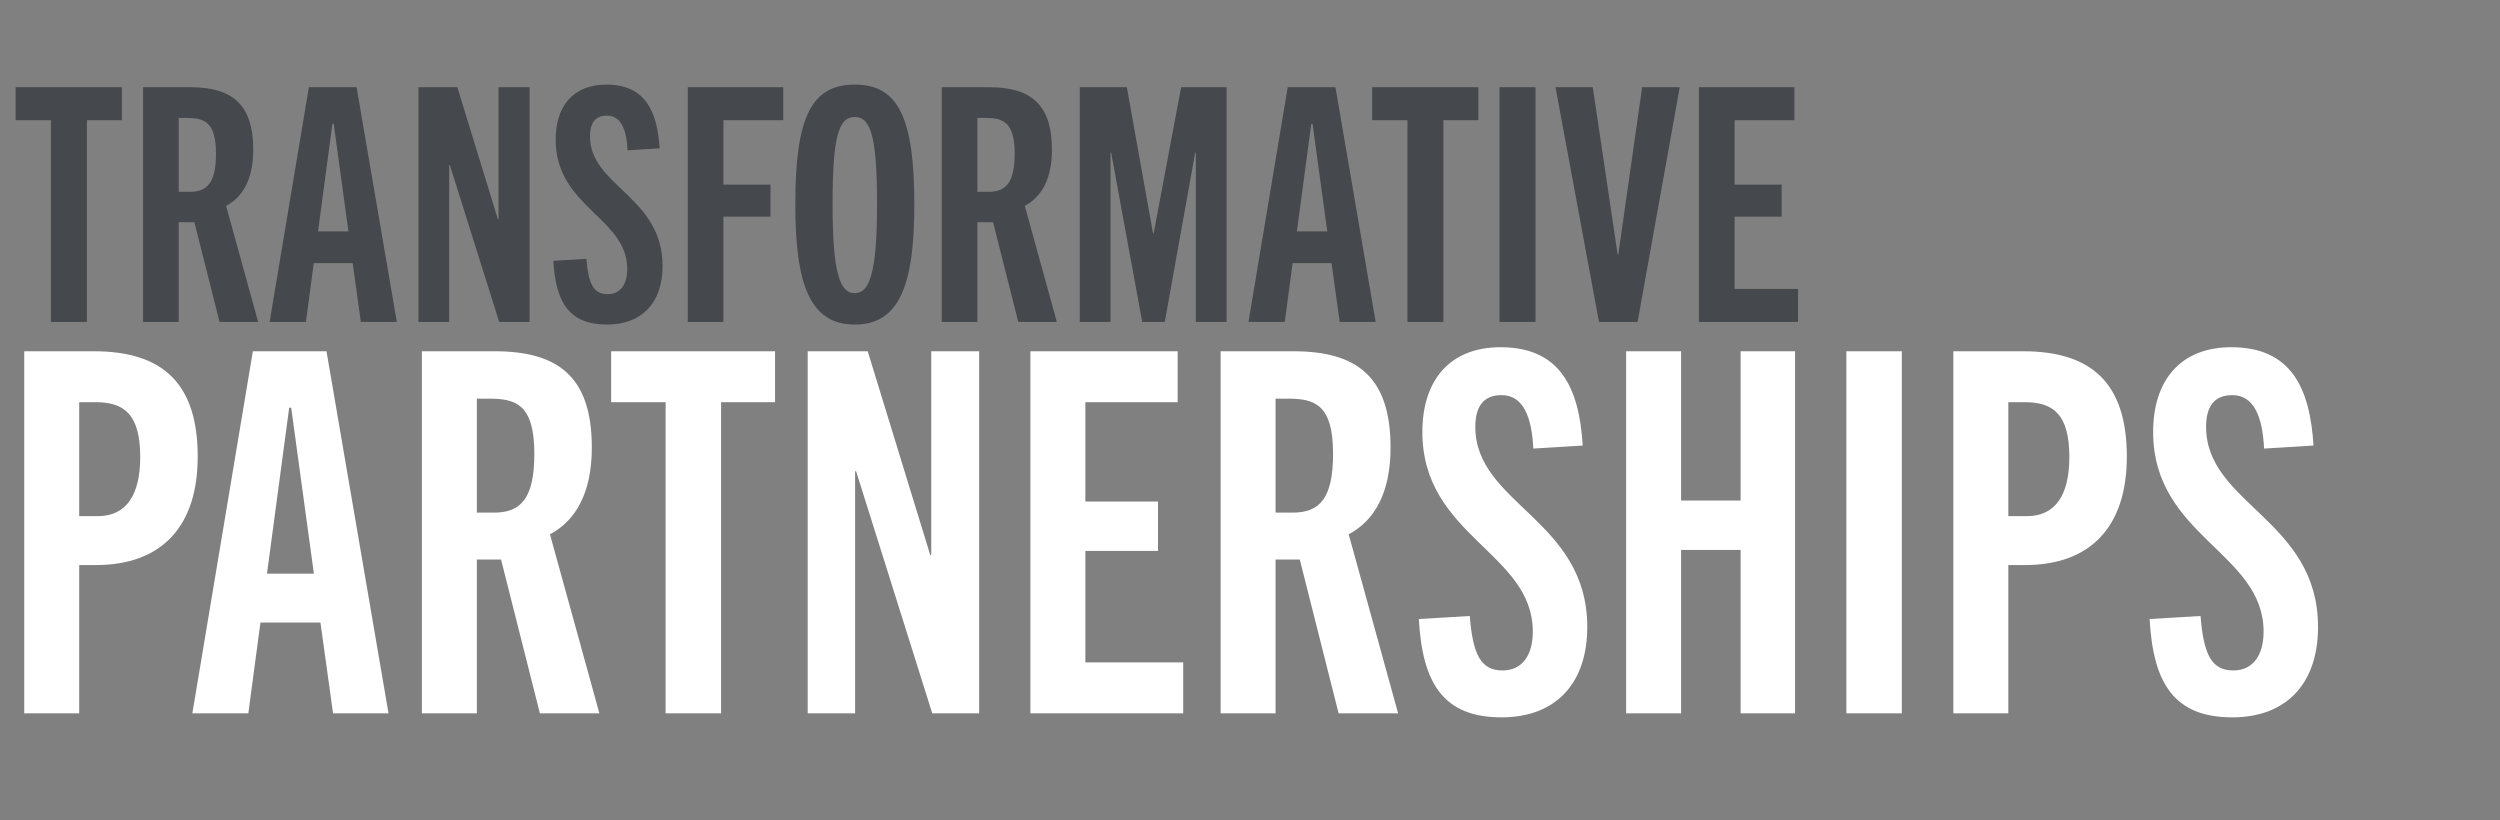 <svg xmlns="http://www.w3.org/2000/svg" width="1289" height="423" viewBox="0 0 1289 423" fill="none"><rect x="0" y="0" width="1289" height="423" fill="#808080" stroke="none"/><path d="M44.804 166H26.261V61.987H8.054V44.96H62.842V61.987H44.804V166ZM133.102 166H113.209L100.229 114.583H92.137V166H73.762V44.96H98.037C119.447 44.96 130.573 53.558 130.573 77.159C130.573 92.331 125.178 101.603 116.581 106.154L133.102 166ZM92.137 98.906H97.868C106.972 98.906 111.355 94.017 111.355 79.182C111.355 62.492 104.949 60.807 96.183 60.807H92.137V98.906ZM204.598 166H186.054L181.839 135.656H161.778L157.733 166H139.02L159.25 44.96H183.862L204.598 166ZM171.388 63.841L163.97 119.304H179.648L172.062 63.841H171.388ZM273.067 166H257.389L231.934 85.082H231.597V166H215.75V44.96H235.811L256.715 113.066H257.052V44.96H273.067V166ZM340.101 76.484L323.58 77.496C323.075 66.876 320.209 59.627 312.96 59.627C306.722 59.627 304.194 63.672 304.194 70.247C304.194 96.04 341.618 101.266 341.618 137.173C341.618 155.885 331.166 167.349 312.96 167.349C293.573 167.349 286.493 156.054 285.313 134.476L302.339 133.464C303.351 146.108 305.88 151.671 313.297 151.671C319.703 151.671 323.412 146.782 323.412 138.69C323.412 112.223 286.493 106.829 286.493 71.933C286.493 54.738 295.596 43.611 312.623 43.611C332.515 43.611 338.921 57.098 340.101 76.484ZM372.986 166H354.611V44.96H403.836V61.987H372.986V95.197H397.261V111.718H372.986V166ZM440.744 167.349C417.649 167.349 410.063 146.782 410.063 105.312C410.063 60.807 418.155 43.611 440.744 43.611C463.165 43.611 471.426 60.807 471.426 105.312C471.426 146.782 463.84 167.349 440.744 167.349ZM440.744 151.165C448.33 151.165 452.208 140.713 452.208 105.312C452.208 71.258 449.173 60.301 440.744 60.301C432.147 60.301 429.281 71.258 429.281 105.312C429.281 140.713 432.99 151.165 440.744 151.165ZM544.909 166H525.017L512.036 114.583H503.944V166H485.569V44.96H509.845C531.254 44.96 542.381 53.558 542.381 77.159C542.381 92.331 536.986 101.603 528.388 106.154L544.909 166ZM503.944 98.906H509.676C518.779 98.906 523.163 94.017 523.163 79.182C523.163 62.492 516.757 60.807 507.99 60.807H503.944V98.906ZM632.42 166H616.574V78.676H616.237L600.559 166H588.927L572.912 78.676H572.575V166H556.728V44.96H581.004L594.49 120.315H594.827L608.988 44.96H632.42V166ZM709.295 166H690.751L686.537 135.656H666.476L662.43 166H643.718L663.947 44.96H688.56L709.295 166ZM676.085 63.841L668.668 119.304H684.345L676.759 63.841H676.085ZM744.211 166H725.667V61.987H707.461V44.96H762.249V61.987H744.211V166ZM791.712 166H773.168V44.96H791.712V166ZM844.334 166H824.441L802.02 44.96H821.238L834.05 131.273H834.388L846.694 44.96H866.081L844.334 166ZM927.055 166H875.975V44.96H925.201V61.987H894.35V95.197H918.626V111.718H894.35V148.974H927.055V166Z" fill="#45484C"></path><path d="M40.837 367.787H12.497V181.107H48.377C83.737 181.107 101.937 197.487 101.937 235.447C101.937 271.587 83.217 291.347 49.417 291.347H40.837V367.787ZM40.837 266.127H50.457C65.277 266.127 72.297 254.947 72.297 235.707C72.297 213.867 64.237 207.367 49.417 207.367H40.837V266.127ZM200.32 367.787H171.72L165.22 320.987H134.28L128.04 367.787H99.18L130.38 181.107H168.34L200.32 367.787ZM149.1 210.227L137.66 295.767H161.84L150.14 210.227H149.1ZM309.041 367.787H278.361L258.341 288.487H245.861V367.787H217.521V181.107H254.961C287.981 181.107 305.141 194.367 305.141 230.767C305.141 254.167 296.821 268.467 283.561 275.487L309.041 367.787ZM245.861 264.307H254.701C268.741 264.307 275.501 256.767 275.501 233.887C275.501 208.147 265.621 205.547 252.101 205.547H245.861V264.307ZM371.79 367.787H343.19V207.367H315.11V181.107H399.61V207.367H371.79V367.787ZM504.851 367.787H480.671L441.411 242.987H440.891V367.787H416.451V181.107H447.391L479.631 286.147H480.151V181.107H504.851V367.787ZM610.058 367.787H531.278V181.107H607.198V207.367H559.618V258.587H597.058V284.067H559.618V341.527H610.058V367.787ZM720.867 367.787H690.187L670.167 288.487H657.687V367.787H629.347V181.107H666.787C699.807 181.107 716.967 194.367 716.967 230.767C716.967 254.167 708.647 268.467 695.387 275.487L720.867 367.787ZM657.687 264.307H666.527C680.567 264.307 687.327 256.767 687.327 233.887C687.327 208.147 677.447 205.547 663.927 205.547H657.687V264.307ZM816.055 229.727L790.575 231.287C789.795 214.907 785.375 203.727 774.195 203.727C764.575 203.727 760.675 209.967 760.675 220.107C760.675 259.887 818.395 267.947 818.395 323.327C818.395 352.187 802.275 369.867 774.195 369.867C744.295 369.867 733.375 352.447 731.555 319.167L757.815 317.607C759.375 337.107 763.275 345.687 774.715 345.687C784.595 345.687 790.315 338.147 790.315 325.667C790.315 284.847 733.375 276.527 733.375 222.707C733.375 196.187 747.415 179.027 773.675 179.027C804.355 179.027 814.235 199.827 816.055 229.727ZM925.533 367.787H897.453V283.547H866.773V367.787H838.433V181.107H866.773V258.067H897.453V181.107H925.533V367.787ZM980.59 367.787H951.99V181.107H980.59V367.787ZM1035.49 367.787H1007.15V181.107H1043.03C1078.39 181.107 1096.59 197.487 1096.59 235.447C1096.59 271.587 1077.87 291.347 1044.07 291.347H1035.49V367.787ZM1035.49 266.127H1045.11C1059.93 266.127 1066.95 254.947 1066.95 235.707C1066.95 213.867 1058.89 207.367 1044.07 207.367H1035.49V266.127ZM1192.84 229.727L1167.36 231.287C1166.58 214.907 1162.16 203.727 1150.98 203.727C1141.36 203.727 1137.46 209.967 1137.46 220.107C1137.46 259.887 1195.18 267.947 1195.18 323.327C1195.18 352.187 1179.06 369.867 1150.98 369.867C1121.08 369.867 1110.16 352.447 1108.34 319.167L1134.6 317.607C1136.16 337.107 1140.06 345.687 1151.5 345.687C1161.38 345.687 1167.1 338.147 1167.1 325.667C1167.1 284.847 1110.16 276.527 1110.16 222.707C1110.16 196.187 1124.2 179.027 1150.46 179.027C1181.14 179.027 1191.02 199.827 1192.84 229.727Z" fill="white"></path></svg>